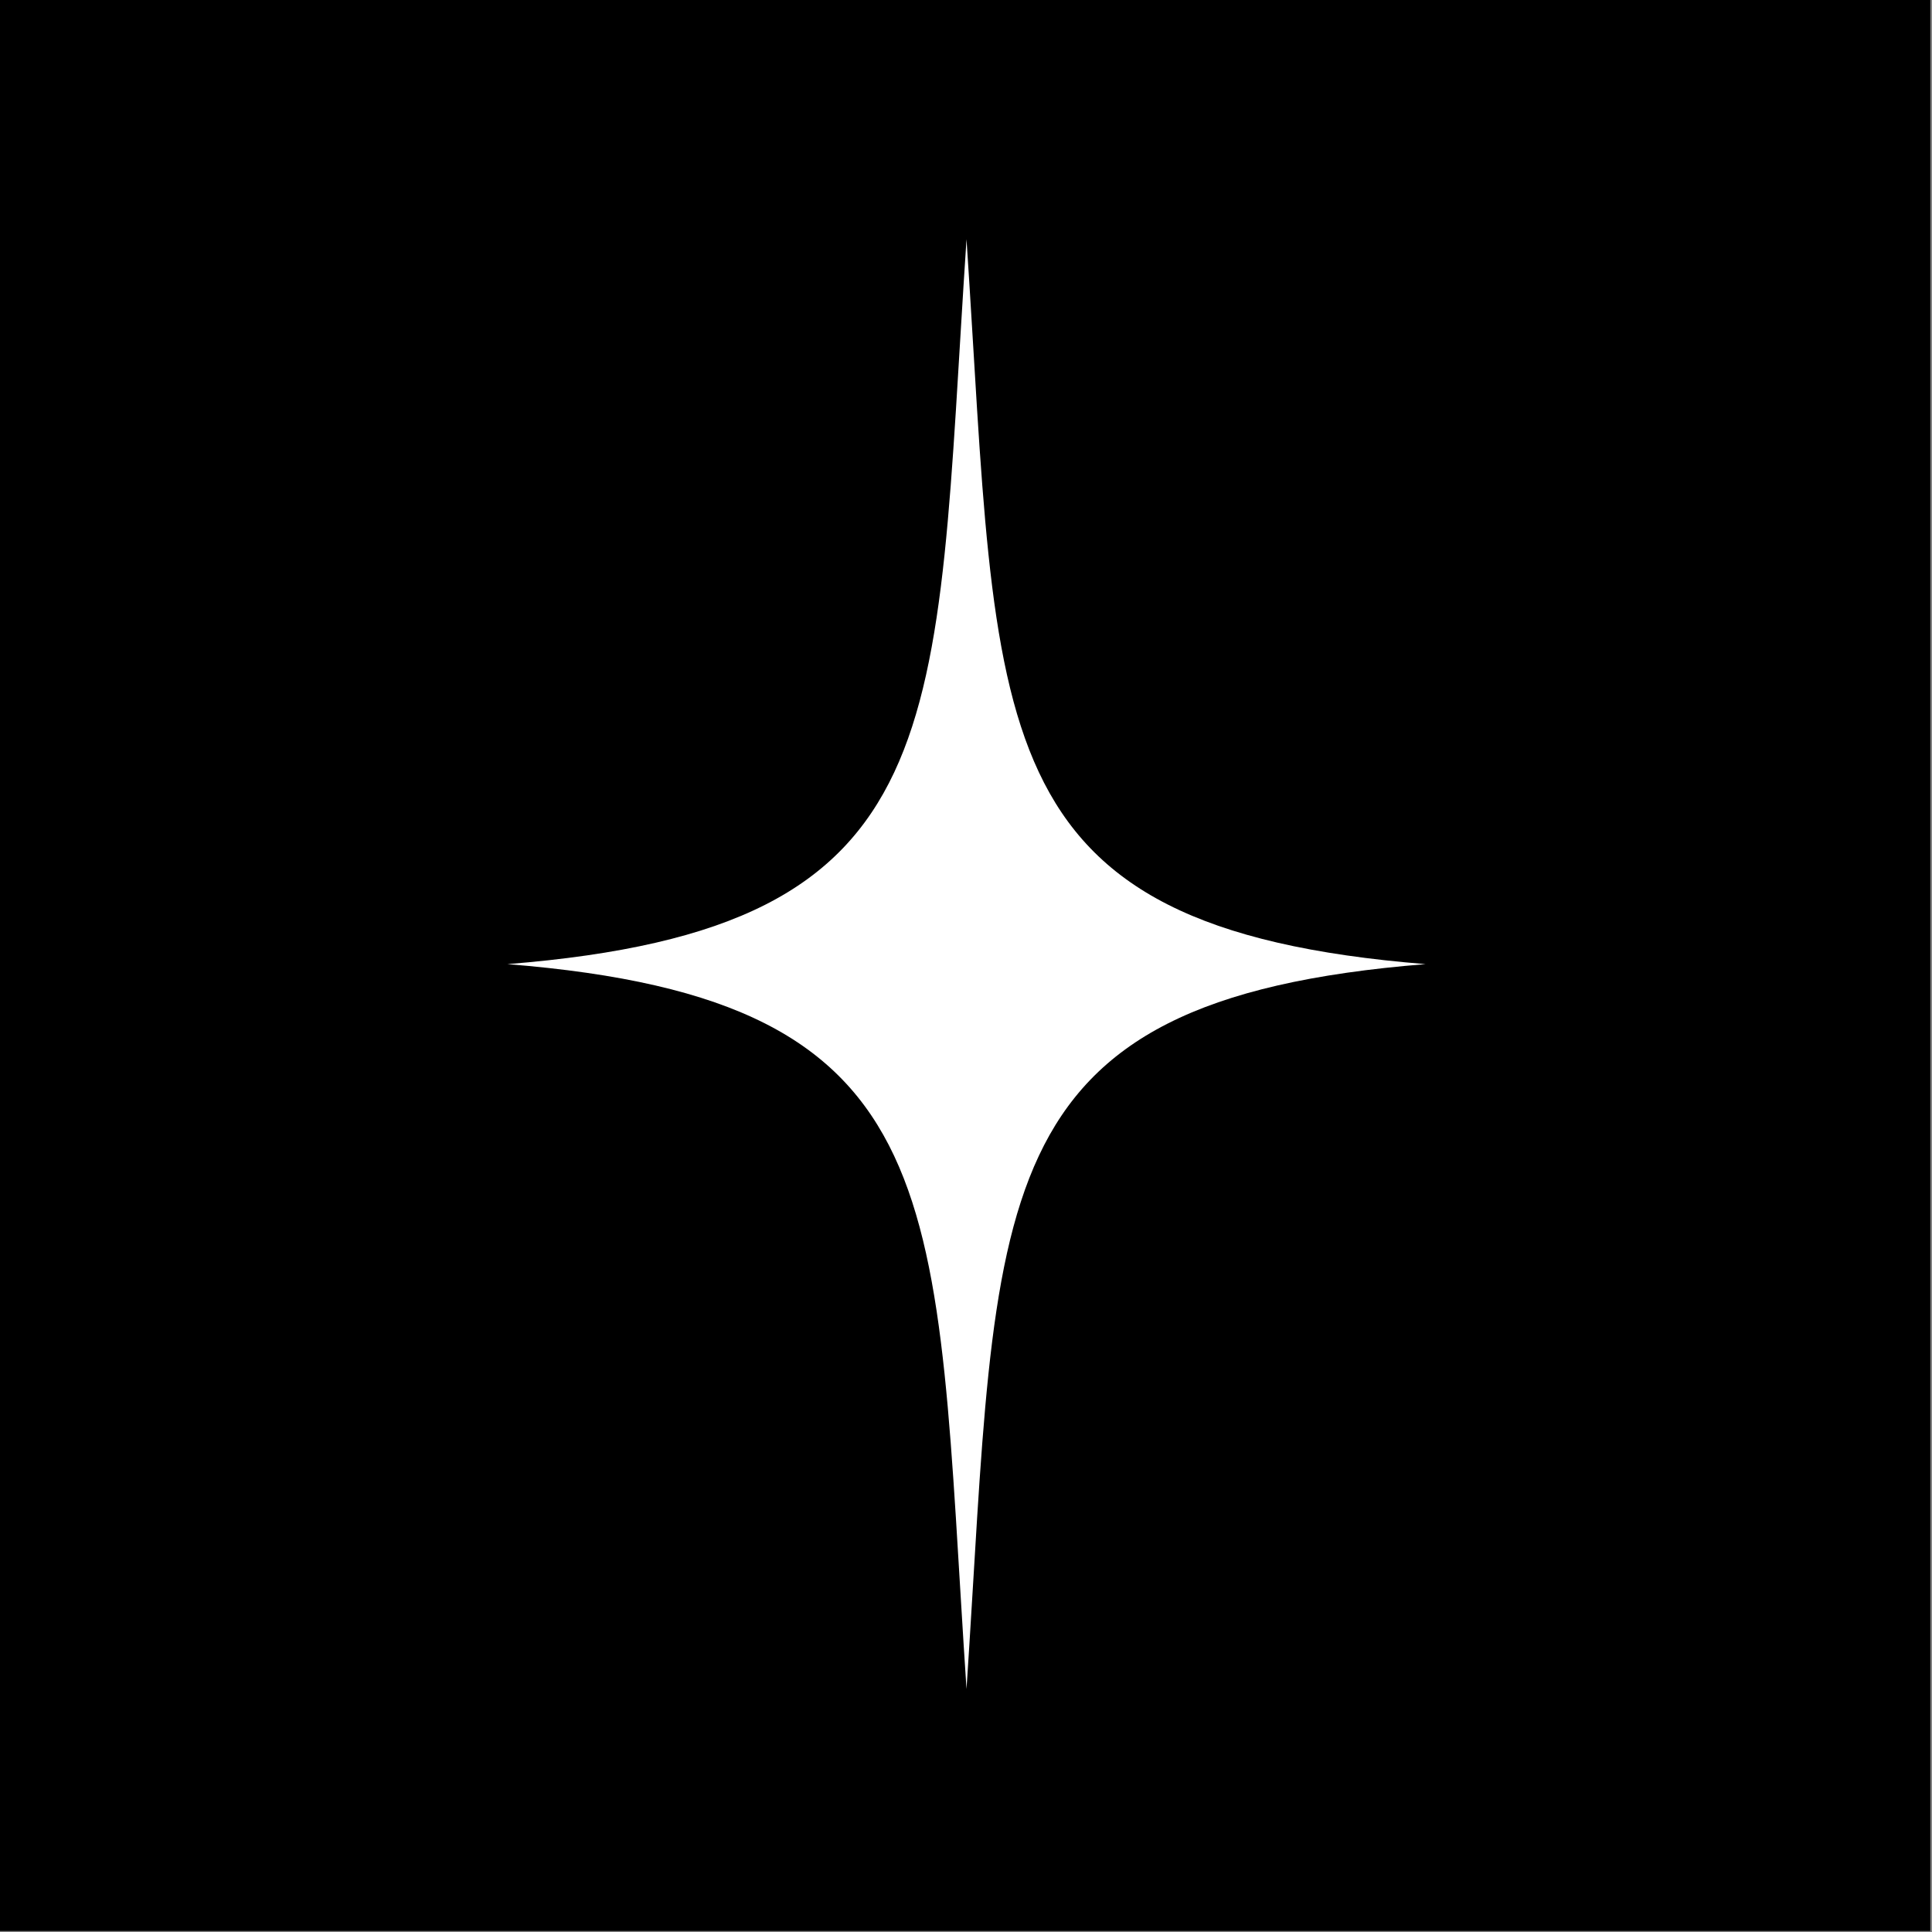 <?xml version="1.0" encoding="UTF-8"?>
<svg data-bbox="-1.6 -0.4 568 567" viewBox="0 0 566.9 566.9" xmlns="http://www.w3.org/2000/svg" data-type="color">
    <rect x="0" y="0" width="566.9" height="566.9" fill="#808080" stroke="none"/>
    <g>
        <path d="M566.4-.4v567h-568V-.4h568z" fill="#000000" data-color="1"/>
        <path d="M148.9 282.9C281.5 272.3 274 214.4 283.6 70.2c9.6 144.1 2.1 202 134.7 212.7-132.6 10.6-125.1 68.5-134.7 212.7-9.6-144.1-2.1-202.1-134.7-212.7" fill="#ffffff" data-color="2"/>
    </g>
</svg>
